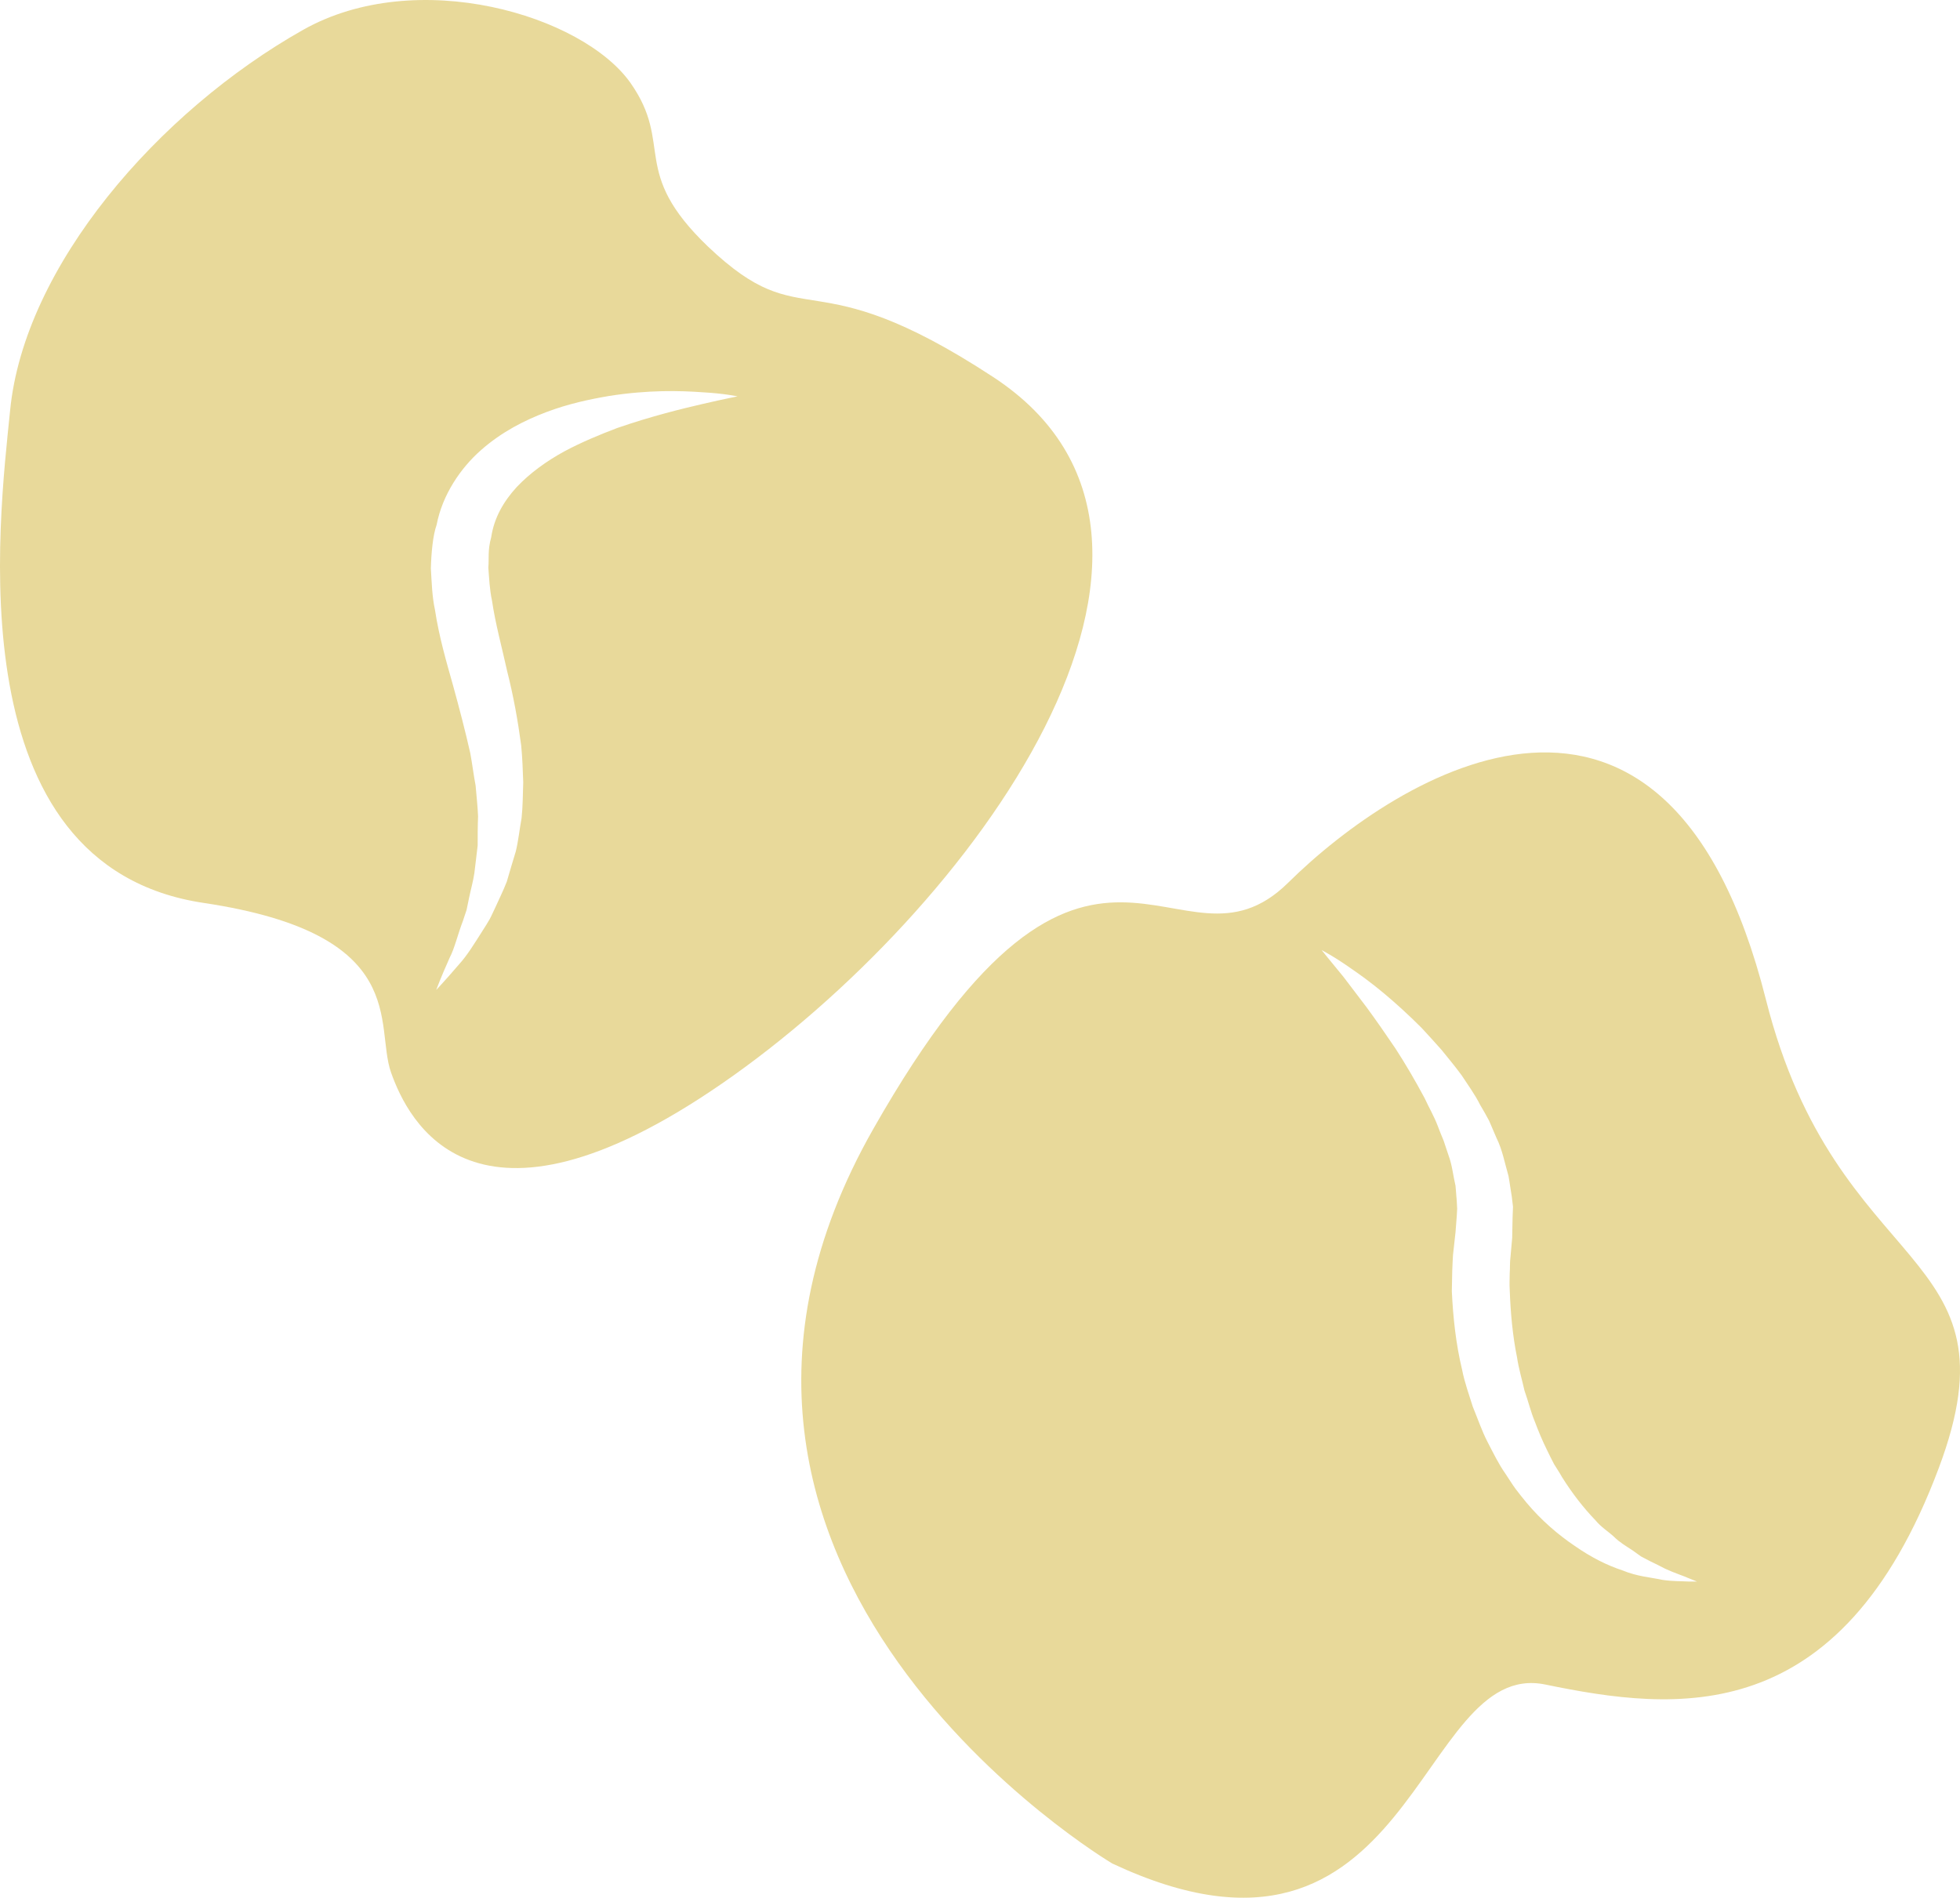 <?xml version="1.0" encoding="UTF-8" standalone="no"?>
<svg
   xmlns:dc="http://purl.org/dc/elements/1.1/"
   xmlns:cc="http://creativecommons.org/ns#"
   xmlns:rdf="http://www.w3.org/1999/02/22-rdf-syntax-ns#"
   xmlns:svg="http://www.w3.org/2000/svg"
   xmlns="http://www.w3.org/2000/svg"
   id="svg12"
   viewBox="0 0 4774.406 4622.874"
   style="clip-rule:evenodd;fill-rule:evenodd;image-rendering:optimizeQuality;shape-rendering:geometricPrecision;text-rendering:geometricPrecision"
   version="1.1"
   height="46.229mm"
   width="47.744mm"
   xml:space="preserve">
 <defs
   id="defs4">
  <style
   id="style2"
   type="text/css">
   <![CDATA[
    .fil0 {fill:#E8D99A;fill-rule:nonzero}
   ]]>
  </style>
 </defs>
 <g
   transform="translate(-8040.45,-12729.424)"
   id="Vrstva_x0020_1">
  <path
   style="fill:#e8d99a;fill-rule:nonzero"
   id="path7"
   d="m 11552,15287 c 16,20 33,40 49,62 15,23 32,46 45,72 8,13 15,26 22,39 6,14 12,28 18,42 14,28 20,61 29,92 3,16 5,33 8,50 l 3,25 -1,26 -1,50 -4,45 c -2,15 -1,28 -2,41 0,14 -1,26 0,40 2,56 7,112 18,166 4,27 12,53 18,80 9,25 15,51 25,75 9,24 19,48 30,70 6,12 11,23 17,34 6,10 13,20 19,31 25,40 53,76 82,106 14,17 31,27 45,40 14,14 30,23 45,33 7,5 14,10 21,15 7,4 14,7 21,11 14,7 27,13 38,19 24,11 44,17 57,23 13,5 20,8 20,8 0,0 -7,0 -21,0 -15,-1 -36,0 -63,-4 -27,-6 -61,-8 -97,-23 -37,-12 -77,-32 -117,-60 -40,-27 -81,-62 -117,-105 -9,-11 -18,-22 -27,-34 -8,-11 -16,-24 -24,-36 -17,-24 -30,-51 -44,-78 -14,-27 -24,-57 -36,-86 -9,-29 -20,-59 -26,-90 -15,-62 -22,-127 -25,-191 0,-17 1,-34 1,-50 1,-17 1,-35 3,-49 l 5,-45 3,-39 1,-18 -1,-19 -3,-37 c -6,-25 -8,-50 -17,-74 -4,-12 -8,-24 -12,-36 -5,-12 -10,-24 -14,-35 -9,-24 -22,-46 -32,-68 -23,-43 -47,-84 -71,-121 -25,-37 -48,-70 -70,-100 -22,-29 -41,-54 -57,-75 -34,-41 -53,-65 -53,-65 0,0 28,14 72,45 22,15 48,34 77,58 29,24 61,53 94,86 16,17 32,35 49,54 z m -374,-407 c -270,266 -477,-339 -1010,599 -615,1081 582,1790 582,1790 738,346 739,-502 1055,-436 316,65 718,113 958,-527 204,-543 -248,-456 -421,-1142 -241,-956 -894,-551 -1164,-284 z"
   class="fil0" />
  <path
   style="fill:#e8d99a;fill-rule:nonzero"
   id="path9"
   d="m 9136,15062 c 12,-23 19,-55 32,-89 3,-9 6,-18 9,-27 2,-9 4,-19 6,-29 4,-20 10,-40 13,-61 3,-22 5,-44 8,-67 0,-23 0,-47 1,-71 -1,-25 -4,-50 -6,-75 -5,-26 -8,-52 -13,-79 -12,-53 -26,-107 -42,-165 -16,-57 -34,-118 -44,-184 -7,-32 -8,-67 -10,-101 1,-38 5,-81 14,-106 14,-73 58,-138 108,-182 51,-45 107,-73 160,-93 53,-20 105,-31 152,-39 95,-15 173,-13 228,-9 54,3 85,10 85,10 0,0 -31,6 -83,18 -52,12 -126,30 -210,59 -42,16 -86,34 -129,57 -42,23 -83,52 -116,87 -32,35 -55,75 -62,122 -9,33 -5,51 -7,74 2,26 3,53 9,81 8,55 24,113 37,172 15,59 26,120 34,180 3,31 4,61 5,90 -1,30 -1,59 -4,87 -5,28 -8,56 -14,81 -8,26 -15,50 -22,74 -9,23 -19,43 -28,63 -5,10 -9,20 -14,29 -5,9 -11,18 -16,26 -21,33 -38,61 -57,82 -36,42 -57,64 -57,64 0,0 11,-30 33,-79 z m 1324,-1414 c -453,-297 -456,-91 -695,-318 -192,-184 -82,-247 -189,-399 -117,-165 -520,-285 -797,-129 -353,199 -680,576 -714,928 -27,269 -134,1109 472,1199 507,76 415,297 456,413 41,116 200,445 806,27 606,-418 1270,-1322 661,-1721 z"
   class="fil0" />
 </g>
</svg>